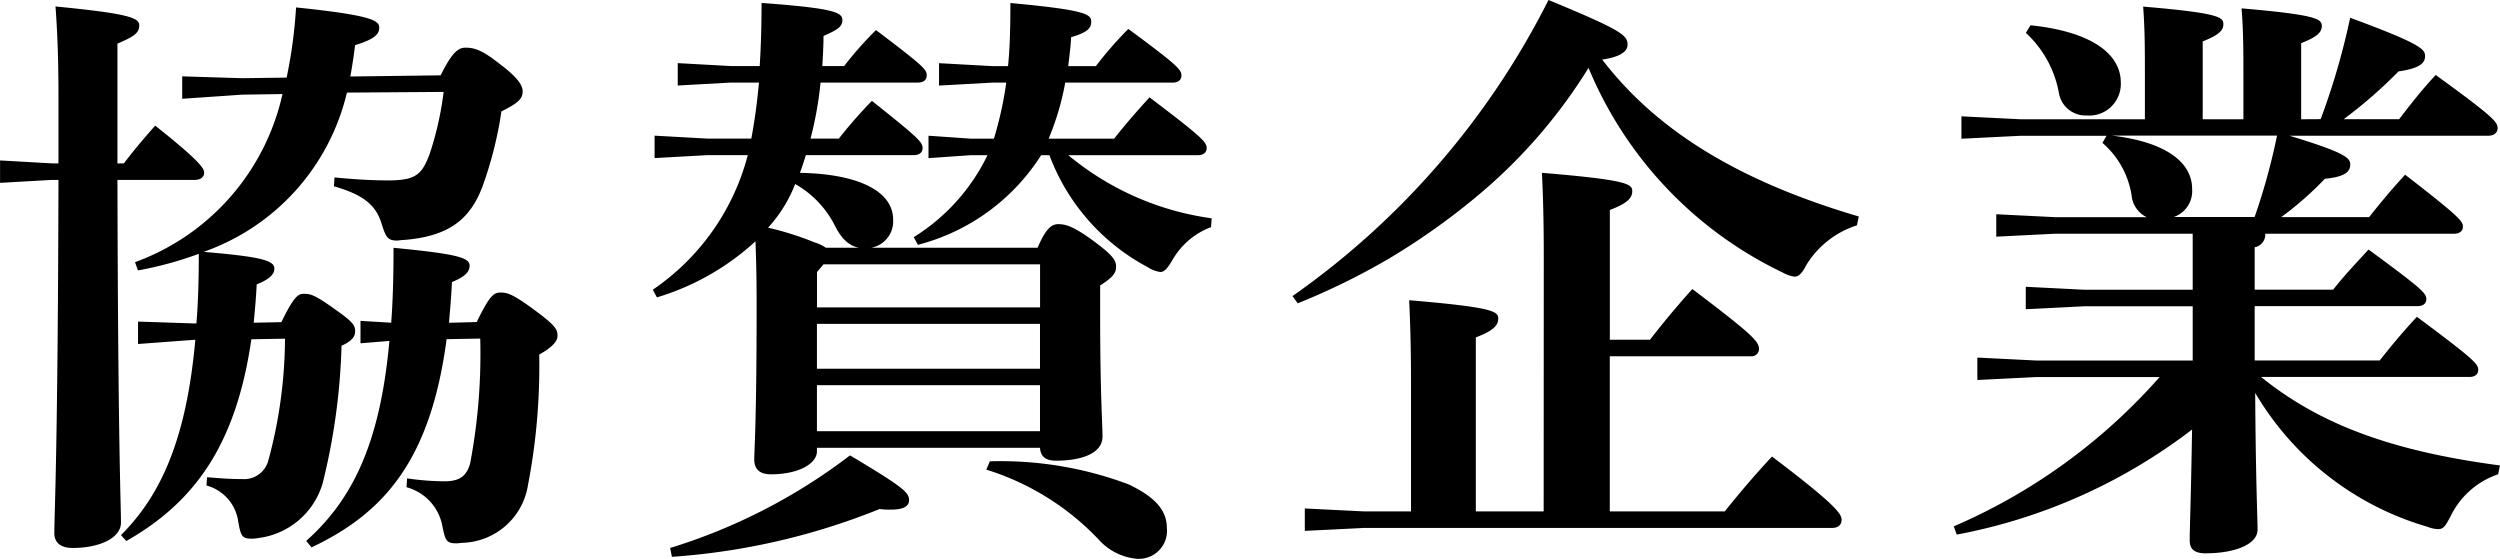 <svg xmlns="http://www.w3.org/2000/svg" width="135.614" height="30.301" viewBox="0 0 135.614 30.301"><g transform="translate(-3256.056 675.071)"><path d="M3262.775-666.208c.512-.672.993-1.248,1.7-2.048,2.5,1.984,2.655,2.336,2.655,2.56s-.192.384-.512.384h-4.191c.031,14.527.191,17.535.191,18.59,0,.832-1.151,1.376-2.624,1.376-.639,0-.991-.288-.991-.8,0-1.12.191-4.288.224-19.166h-.352l-2.816.16v-1.216l2.816.16h.352v-3.68c0-2.08-.065-3.551-.161-4.832,3.936.384,4.544.609,4.544,1.025s-.288.607-1.183.991v6.5Zm12.1-3.84a12.11,12.11,0,0,1-7.775,8.64c3.008.256,3.84.447,3.84.9,0,.321-.256.576-.96.865-.033.735-.1,1.407-.161,2.079l1.5-.032c.672-1.376.9-1.536,1.216-1.536.353,0,.576.033,1.729.865.992.7,1.055.863,1.055,1.183,0,.256-.16.512-.736.768a34.664,34.664,0,0,1-1.023,7.456,4.175,4.175,0,0,1-3.489,2.975,1.9,1.9,0,0,1-.415.033c-.48,0-.544-.193-.673-.9a2.36,2.36,0,0,0-1.727-1.983l.032-.449c.8.065,1.248.1,1.888.1a1.359,1.359,0,0,0,1.44-1.023,25.6,25.6,0,0,0,.9-6.592l-1.824.032c-.833,5.728-3.072,8.831-6.784,10.944l-.288-.321c2.208-2.208,3.552-5.279,4.032-10.591h-.1l-3.008.224v-1.216l3.008.1h.16c.1-1.248.128-2.527.128-3.775a19.9,19.9,0,0,1-3.3.9l-.16-.447a12.617,12.617,0,0,0,8-9.12l-2.176.032-3.264.224v-1.216l3.264.1,2.4-.032a26.1,26.1,0,0,0,.512-3.807c4.032.416,4.512.7,4.512,1.087,0,.321-.159.608-1.312.96-.063.577-.16,1.152-.255,1.7l4.9-.064c.64-1.311.992-1.5,1.344-1.5.48,0,.9.128,1.792.832.992.736,1.311,1.184,1.311,1.536,0,.416-.256.64-1.151,1.088a20.939,20.939,0,0,1-1.025,4.064c-.671,1.792-1.823,2.72-4.287,2.912-.128,0-.255.031-.352.031-.512,0-.608-.191-.831-.895-.288-.96-.9-1.569-2.593-2.048l.032-.481c1.057.1,1.952.161,2.912.161,1.5,0,1.825-.32,2.241-1.408a17.3,17.3,0,0,0,.767-3.392Zm7.04,12.447c.7-1.44.928-1.6,1.279-1.6s.609.032,1.792.9,1.313,1.088,1.313,1.44c0,.256-.192.576-.992,1.024a34.1,34.1,0,0,1-.609,7.071,3.706,3.706,0,0,1-3.455,3.136c-.128,0-.32.032-.416.032-.544,0-.608-.127-.768-.9a2.69,2.69,0,0,0-1.951-2.144l.031-.479a14.661,14.661,0,0,0,2.016.159c.8,0,1.216-.256,1.408-.991a31.819,31.819,0,0,0,.544-6.752l-1.824.032c-.864,6.495-3.328,9.407-7.328,11.295l-.287-.351c2.432-2.176,4-5.153,4.511-10.848l-1.568.128v-1.216l1.665.1c.095-1.216.127-2.592.127-4.064,3.3.321,4.128.513,4.128.96,0,.353-.256.609-.96.9-.032.767-.1,1.5-.16,2.207Z"/><path d="M3299.768-666.656c-.1.32-.193.639-.321.96,3.361.064,5.056,1.088,5.056,2.527a1.453,1.453,0,0,1-1.184,1.536h9.024c.447-1.055.767-1.279,1.119-1.279.416,0,.864.128,2.017.991.9.672,1.12.96,1.12,1.313,0,.383-.225.607-.865,1.023v1.536c0,4.384.128,5.951.128,6.655,0,.928-1.152,1.313-2.528,1.313-.512,0-.831-.192-.863-.7h-12.1v.191c0,.672-.991,1.248-2.5,1.248-.576,0-.9-.256-.9-.8s.128-2.015.128-8.287c0-1.824-.032-2.719-.063-3.551a13.711,13.711,0,0,1-5.344,3.04l-.224-.416a12.7,12.7,0,0,0,5.152-7.3h-2.176l-2.88.16v-1.216l2.88.16h2.367c.193-1.024.321-2.016.416-3.04H3295.7l-2.88.16v-1.215l2.88.159h1.567c.065-1.024.1-2.144.1-3.423,3.937.287,4.384.512,4.384.928,0,.351-.224.511-1.023.863,0,.544-.033,1.088-.065,1.632h1.185a19.043,19.043,0,0,1,1.727-1.951c2.624,1.983,2.752,2.143,2.752,2.463,0,.224-.16.384-.48.384h-5.28a19.386,19.386,0,0,1-.544,3.04h1.537a25.4,25.4,0,0,1,1.792-2.048c2.495,1.984,2.751,2.24,2.751,2.56,0,.224-.16.384-.48.384Zm-7.36,21.31a31.1,31.1,0,0,0,9.759-5.023c2.944,1.76,3.2,2.015,3.2,2.432,0,.288-.224.511-.992.511a4.062,4.062,0,0,1-.607-.032,36.734,36.734,0,0,1-11.264,2.592Zm10.239-16.287c-.512-.1-.927-.447-1.312-1.216a5.379,5.379,0,0,0-2.144-2.239,7.564,7.564,0,0,1-1.471,2.367,16.632,16.632,0,0,1,2.527.8,2.137,2.137,0,0,1,.608.288Zm-1.919.9-.353.416v1.92h12.1v-2.336Zm11.743,5.663v-2.432h-12.1v2.432Zm0,3.391v-2.495h-12.1v2.495Zm1.536-14.974a15.428,15.428,0,0,0,7.775,3.424l-.032.479a4.035,4.035,0,0,0-2.08,1.761c-.288.479-.448.672-.672.672a1.637,1.637,0,0,1-.672-.256,11.392,11.392,0,0,1-5.344-6.08h-.448a11.259,11.259,0,0,1-6.687,4.863l-.224-.416a10.724,10.724,0,0,0,4-4.447h-.9l-2.3.16v-1.216l2.3.16h1.248a19.844,19.844,0,0,0,.671-3.04h-.767l-2.88.16v-1.215l2.88.159h.863c.1-.991.128-2.112.128-3.423,4.128.384,4.384.607,4.384,1.023,0,.352-.224.576-1.088.832-.031.544-.1,1.056-.159,1.568h1.5a19.919,19.919,0,0,1,1.761-2.016c2.687,1.984,2.879,2.208,2.879,2.528,0,.224-.16.384-.48.384h-5.823a14.47,14.47,0,0,1-.9,3.04h3.552c.608-.768,1.216-1.472,1.92-2.24,2.88,2.176,3.1,2.432,3.1,2.752,0,.224-.159.384-.479.384Zm-4.256,16.606a19.775,19.775,0,0,1,7.52,1.248c1.279.609,2.079,1.313,2.079,2.336a1.524,1.524,0,0,1-1.663,1.7,3.173,3.173,0,0,1-2.048-1.056,14.183,14.183,0,0,0-6.08-3.776Z"/><path d="M3326.168-659.009a43.512,43.512,0,0,0,13.887-16.062c4.032,1.664,4.288,1.92,4.288,2.431,0,.288-.256.64-1.376.8,2.943,3.84,7.391,6.592,13.919,8.512l-.1.479a5.024,5.024,0,0,0-2.72,2.113c-.256.479-.416.672-.672.672a1.907,1.907,0,0,1-.639-.225,21.393,21.393,0,0,1-10.528-11.1,28.655,28.655,0,0,1-6.143,7.039,37.144,37.144,0,0,1-4.672,3.3,37.44,37.44,0,0,1-4.959,2.432Zm13.631-2.176c0-1.759-.032-3.1-.1-4.511,4.64.384,4.9.608,4.9.992s-.288.672-1.216,1.023v7.04h2.176c.7-.9,1.407-1.759,2.3-2.752,3.3,2.5,3.616,2.848,3.616,3.264a.405.405,0,0,1-.448.384h-7.647v8.415h6.239c.736-.928,1.632-1.983,2.56-2.976,3.423,2.592,3.776,3.105,3.776,3.424,0,.288-.192.448-.513.448h-25.406l-3.2.161v-1.216l3.2.159h2.561v-6.943c0-1.76-.033-3.1-.1-4.512,4.576.385,4.832.608,4.832.992s-.288.672-1.216,1.024v9.439h3.68Z"/><path d="M3381.942-668.608a38.626,38.626,0,0,0,1.6-5.5c3.808,1.407,4.064,1.7,4.064,2.079,0,.416-.352.672-1.44.832a25.388,25.388,0,0,1-2.976,2.592h3.008c.64-.832,1.184-1.536,1.984-2.4,3.135,2.272,3.36,2.56,3.36,2.88,0,.224-.16.416-.513.416h-10.783c3.072.928,3.3,1.216,3.3,1.567,0,.416-.352.672-1.376.769a17.922,17.922,0,0,1-2.367,2.079h4.767c.608-.767,1.216-1.5,1.953-2.3,2.975,2.3,3.135,2.529,3.135,2.817,0,.223-.16.384-.48.384h-10.239a.707.707,0,0,1-.577.735v2.3h4.256c.609-.769,1.184-1.376,1.92-2.176,2.88,2.111,3.136,2.367,3.136,2.687,0,.224-.16.384-.48.384h-8.832v2.944h6.785c.607-.768,1.183-1.472,2.015-2.368,3.136,2.336,3.327,2.56,3.327,2.88,0,.224-.159.384-.479.384h-11.3c3.2,2.592,7.135,4.031,12.959,4.8l-.1.479a4.438,4.438,0,0,0-2.56,2.241c-.288.543-.384.735-.7.735a1.689,1.689,0,0,1-.576-.128,16.023,16.023,0,0,1-9.343-7.263c.032,4.959.128,6.688.128,7.423,0,.8-1.248,1.28-2.816,1.28-.608,0-.864-.224-.864-.7,0-.672.064-2.112.128-6.015a30.085,30.085,0,0,1-12.767,5.7l-.16-.447a31.477,31.477,0,0,0,11.167-8.1h-6.687l-3.2.16v-1.216l3.2.16H3375v-2.944h-5.855l-3.2.16v-1.216l3.2.161H3375v-3.04h-7.455l-3.2.16v-1.216l3.2.159h4.959a1.459,1.459,0,0,1-.8-1.056,4.726,4.726,0,0,0-1.6-2.975l.223-.384h-4.672l-3.2.16v-1.216l3.2.16h6.752v-2.272c0-1.5,0-2.592-.095-3.84,4.159.353,4.351.576,4.351.96,0,.321-.225.576-1.12.928v4.224h2.208v-2.176c0-1.5,0-2.592-.1-3.84,4.1.353,4.353.576,4.353.96,0,.32-.225.576-1.12.929v4.127ZM3366.2-673.7c3.393.351,4.9,1.6,4.9,3.1a1.714,1.714,0,0,1-1.857,1.792,1.462,1.462,0,0,1-1.5-1.216,5.842,5.842,0,0,0-1.792-3.263Zm12.159,10.4a34.242,34.242,0,0,0,1.216-4.415h-8.959c3.008.352,4.352,1.5,4.352,2.88a1.491,1.491,0,0,1-.992,1.535Z"/></g></svg>